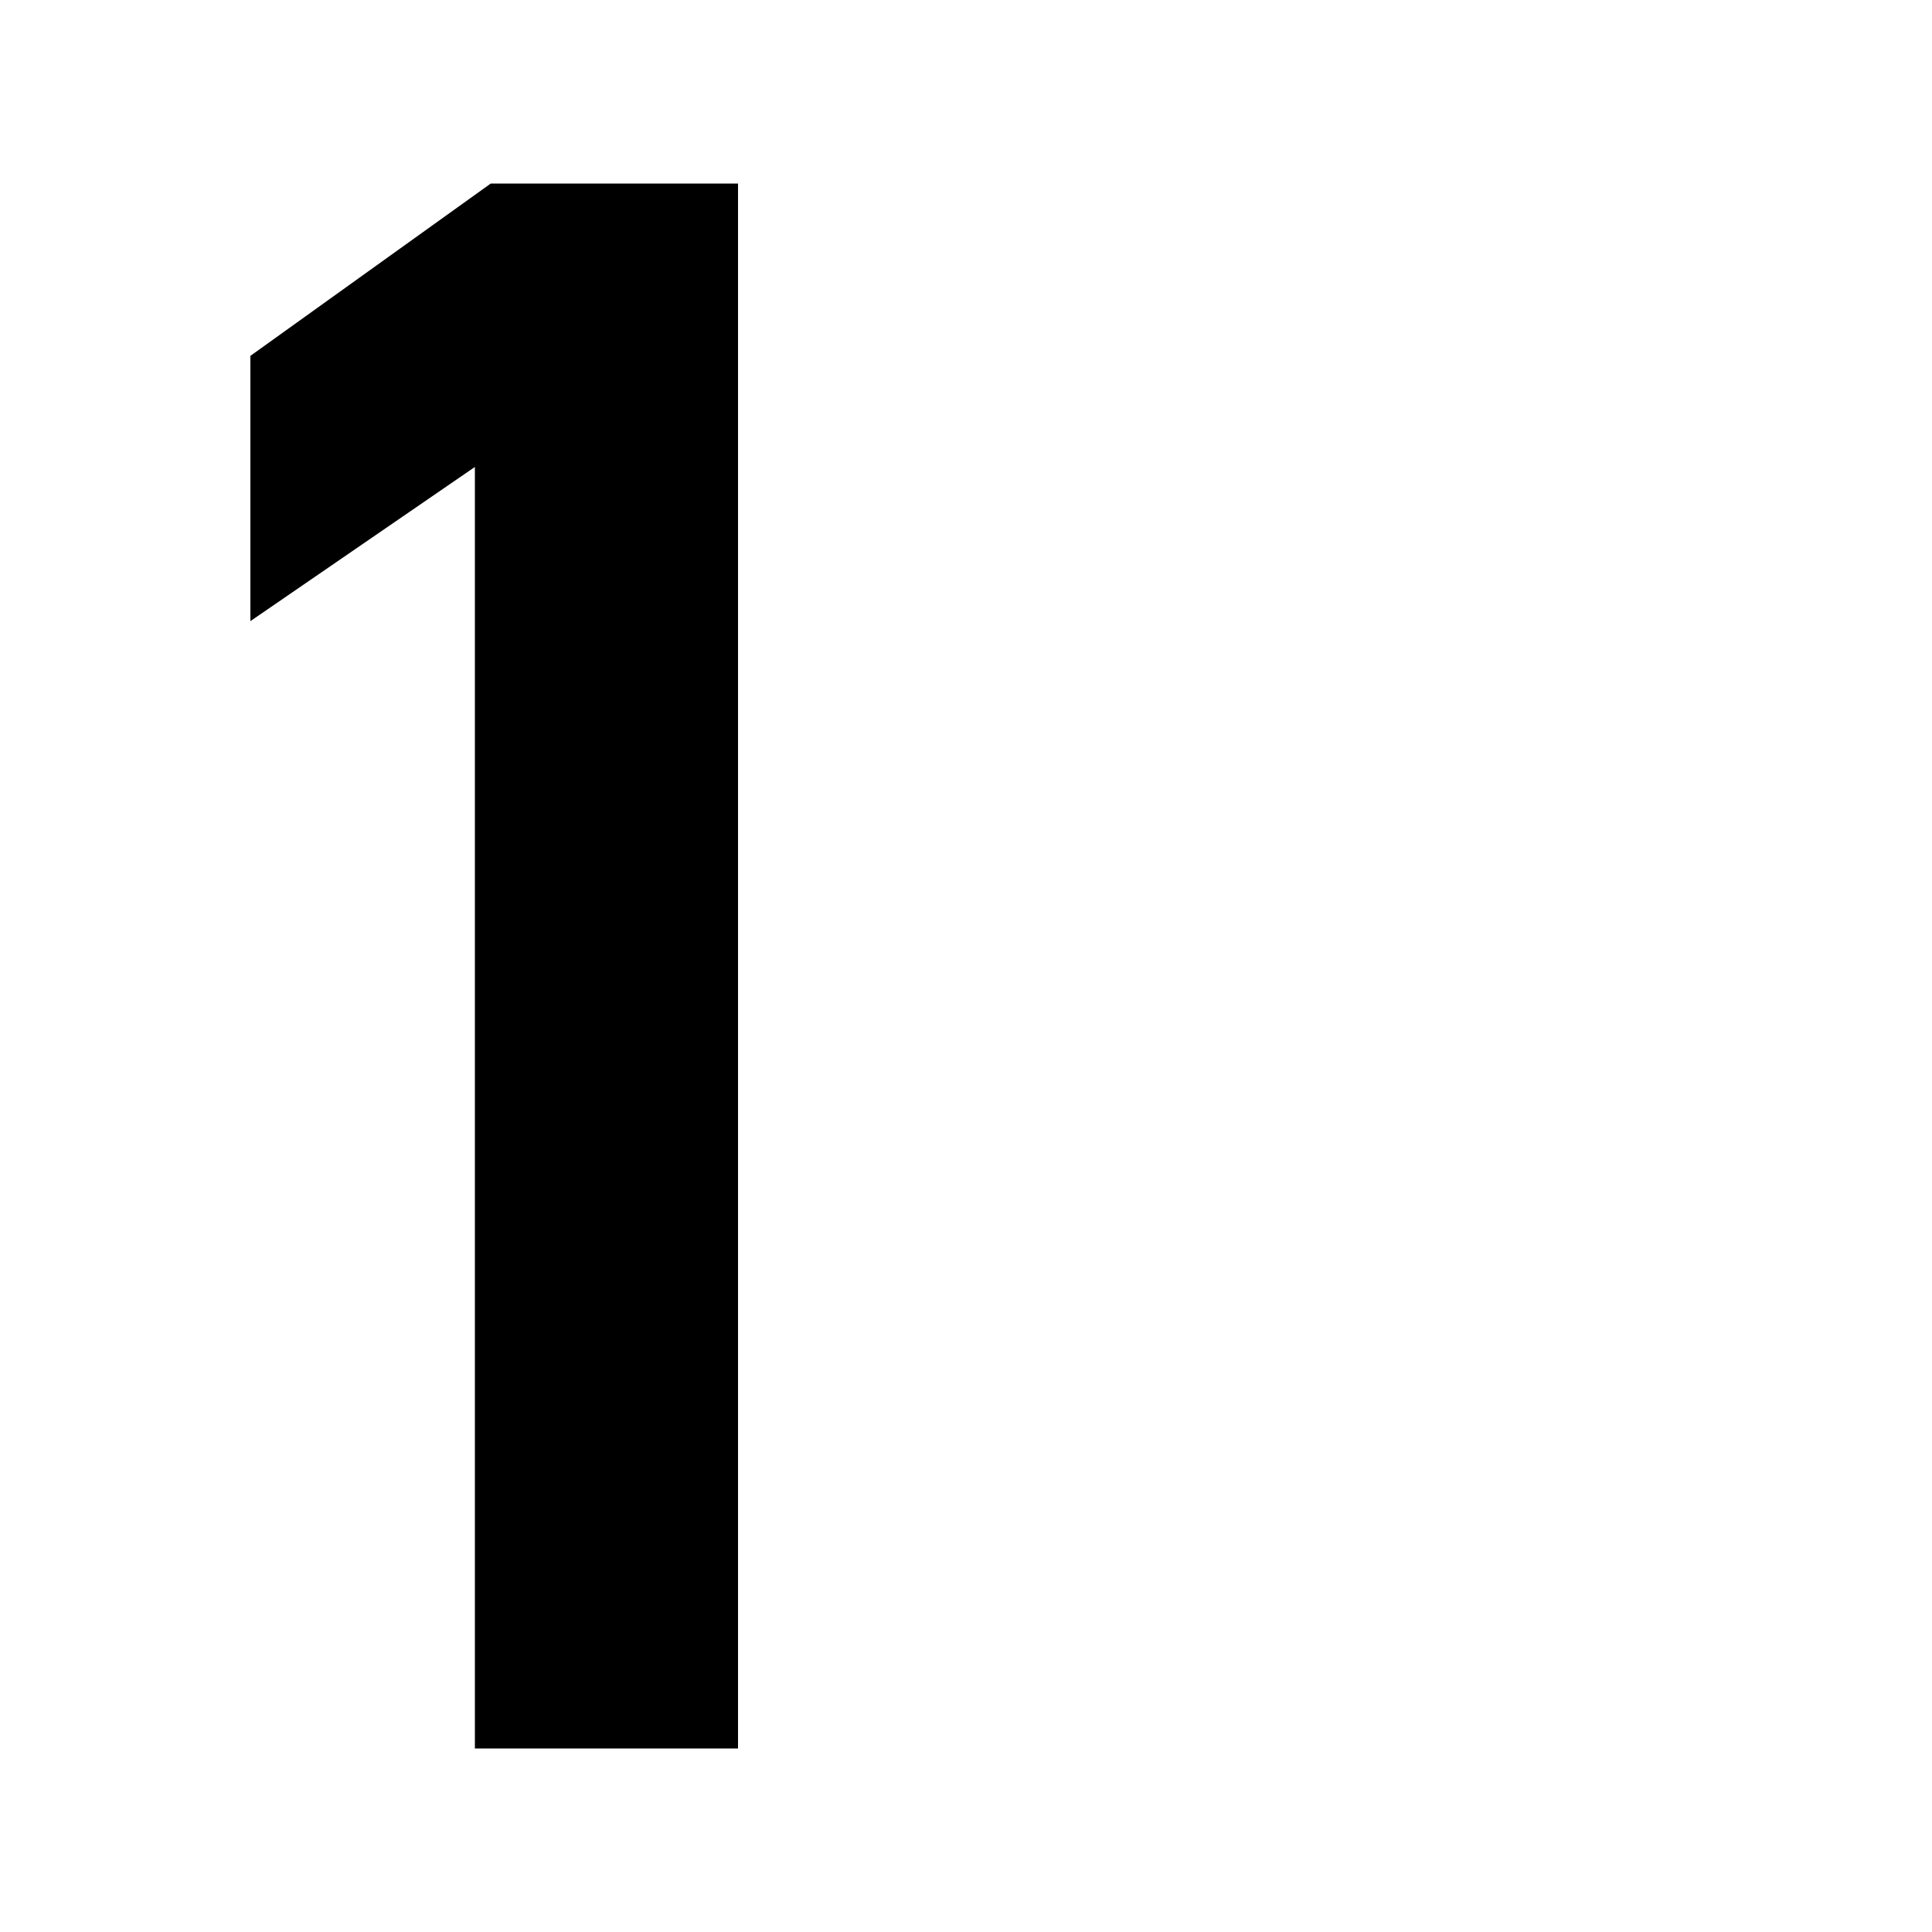 <?xml version="1.0" encoding="UTF-8"?><svg id="_レイヤー_2" xmlns="http://www.w3.org/2000/svg" viewBox="0 0 100 100"><defs><style>.cls-1{fill:none;}.cls-1,.cls-2{stroke-width:0px;}</style></defs><g id="text"><rect class="cls-1" width="100" height="100"/><path class="cls-2" d="M38.2,90.5h-13.62V24.17l-11.62,7.98v-13.73l12.44-8.92h12.8v81Z"/></g></svg>